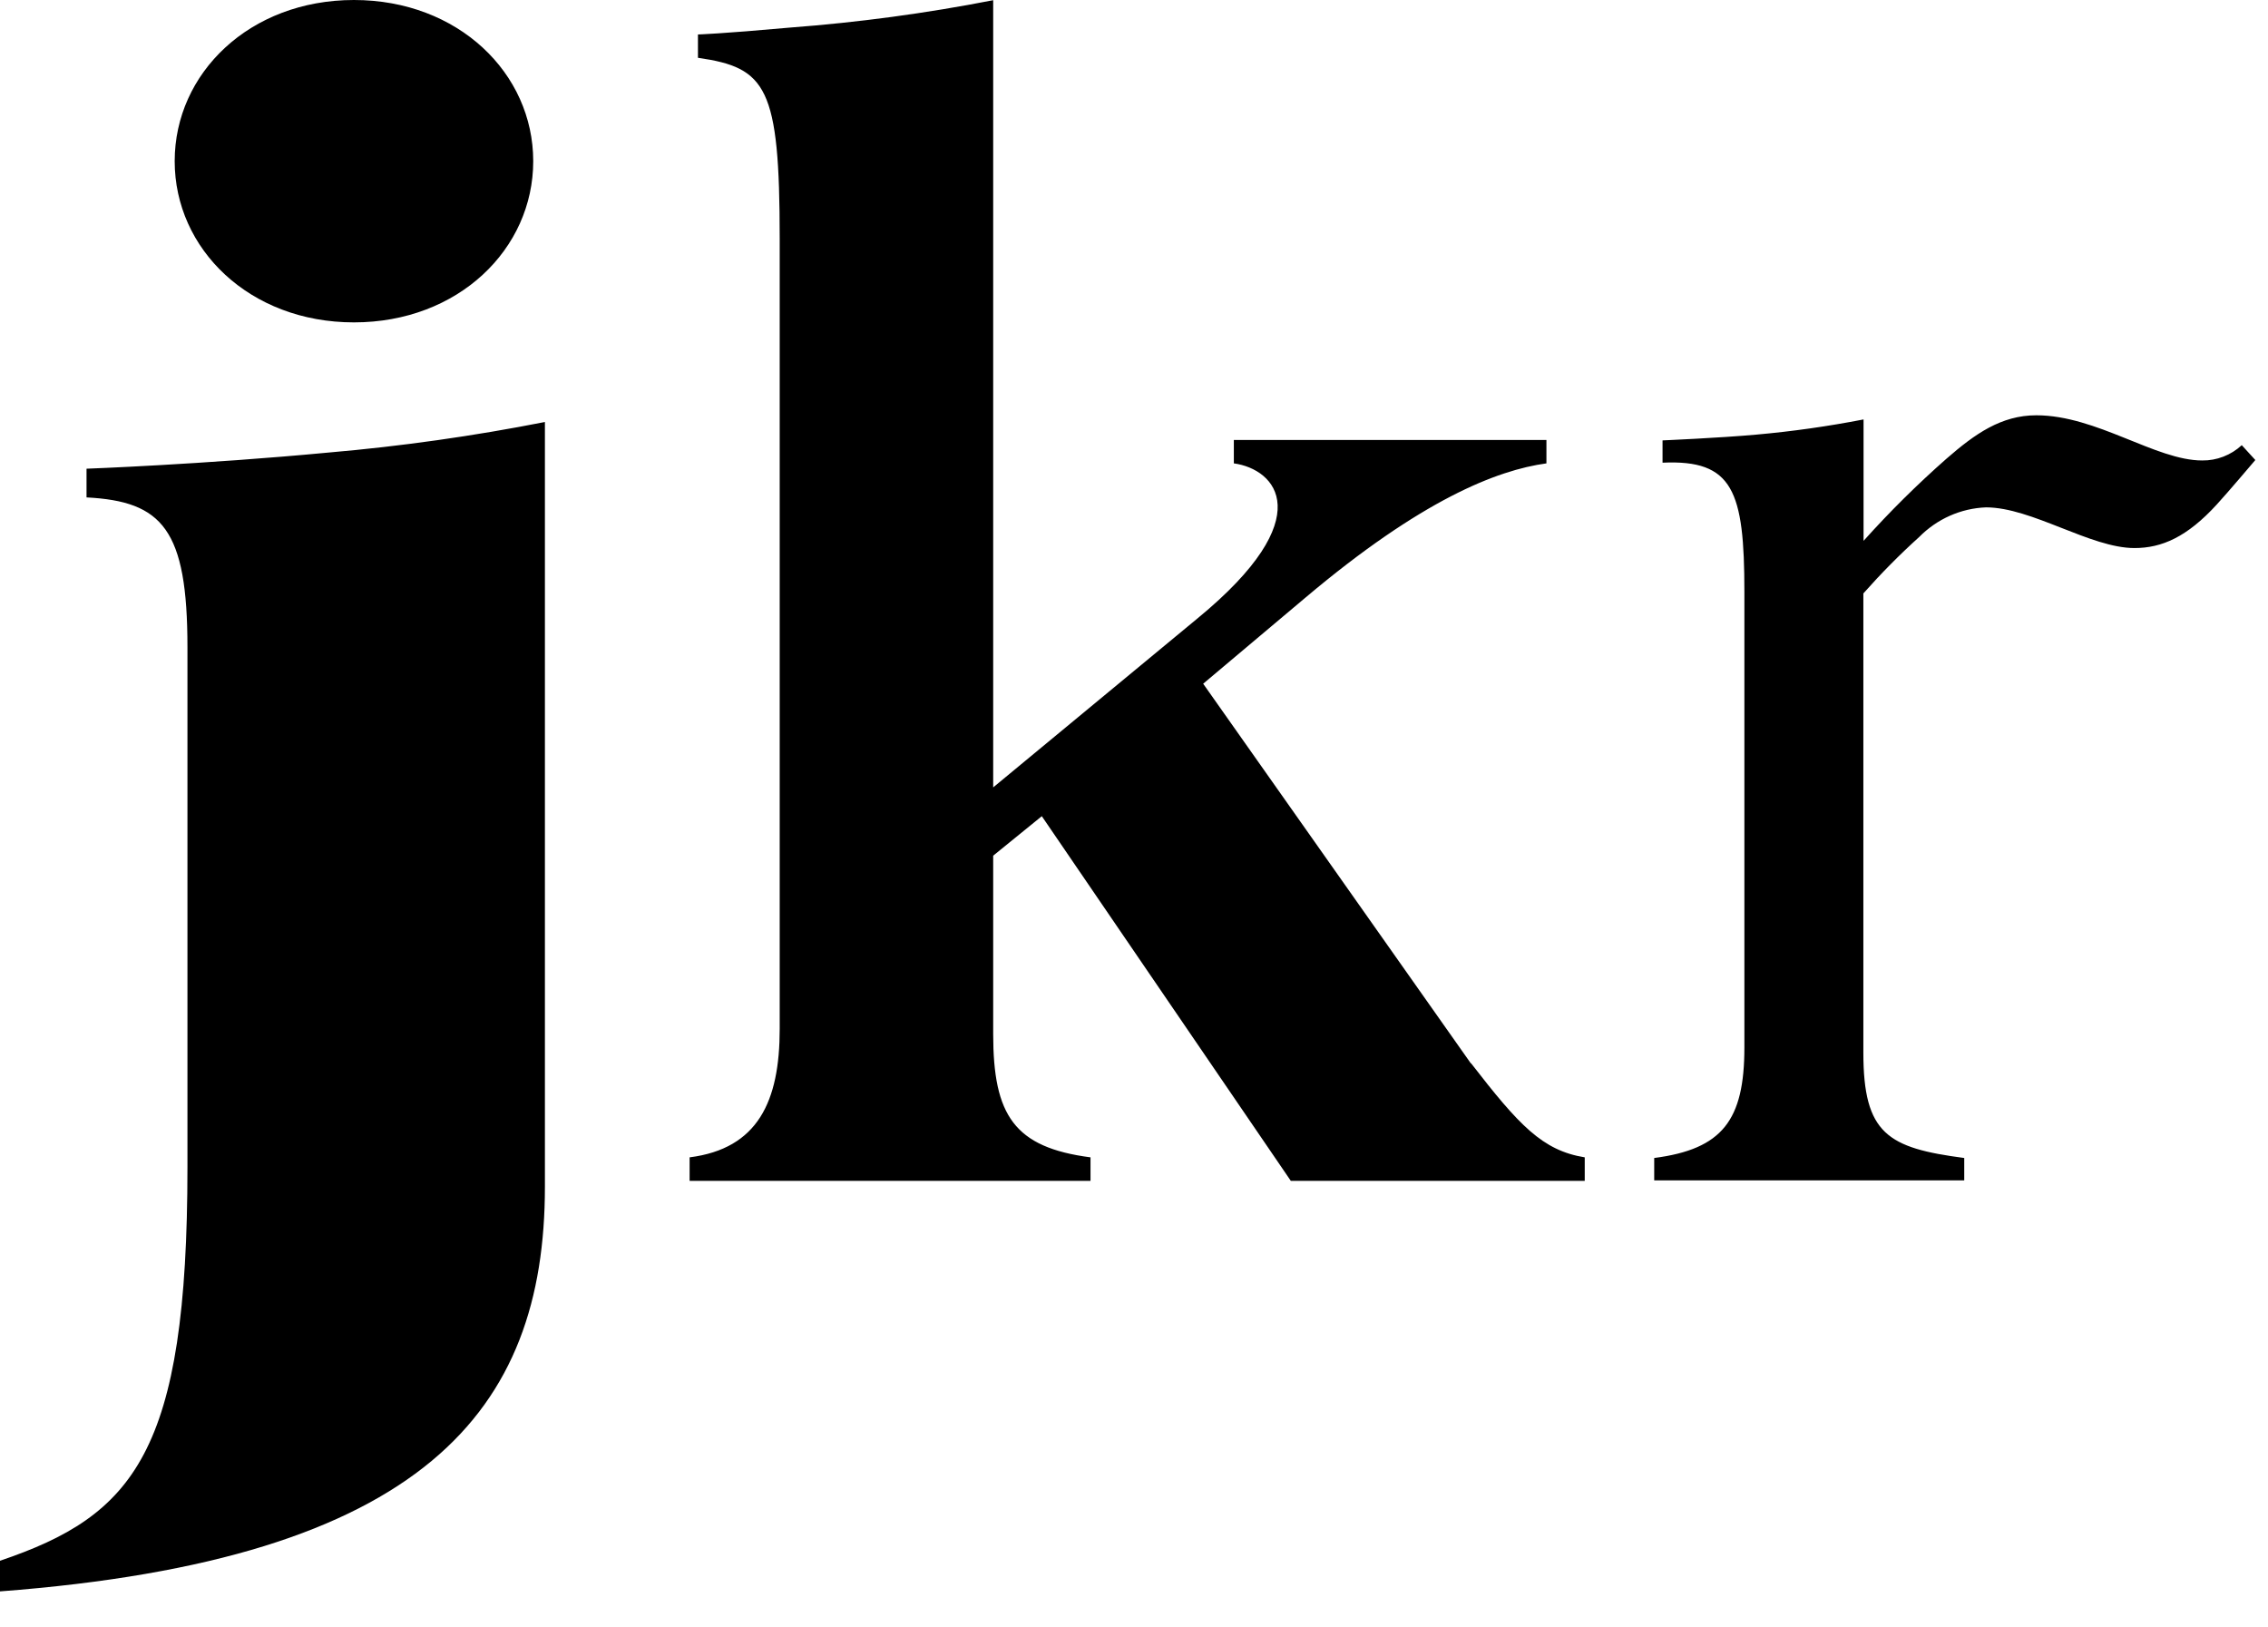 <svg xmlns="http://www.w3.org/2000/svg" width="100%" height="100%" viewBox="0 0 46 33" fill="black"><path d="M29.833 21.556C30.811 22.819 31.283 23.328 32.142 23.468V23.945H26.181L21.13 16.55L20.144 17.351V20.966C20.144 22.616 20.57 23.266 22.118 23.468V23.945H13.987V23.468C15.37 23.291 15.814 22.338 15.814 20.864V4.836C15.814 1.764 15.547 1.372 14.156 1.172V0.699C14.156 0.699 14.605 0.687 16.025 0.559C17.407 0.455 18.783 0.27 20.144 0.004V15.966L24.296 12.533C26.786 10.484 25.876 9.512 25.025 9.396V8.922H31.365V9.396C30.361 9.533 28.829 10.135 26.48 12.116L24.403 13.864L29.833 21.564V21.556ZM0 32.269C8.607 31.617 11.052 28.604 11.052 24.063V8.557C9.603 8.842 8.14 9.049 6.669 9.176C4.098 9.419 1.755 9.504 1.755 9.504V10.086C3.295 10.166 3.802 10.733 3.802 13.125V23.662C3.802 29.458 2.714 30.729 0 31.648V32.267V32.269ZM3.543 3.268C3.543 5.051 5.063 6.537 7.179 6.537C9.295 6.537 10.815 5.051 10.815 3.268C10.815 1.486 9.295 0 7.179 0C5.063 0 3.543 1.484 3.543 3.268ZM45.743 9.328C45.743 9.328 45.169 10.005 44.961 10.23C44.358 10.89 43.844 11.113 43.292 11.113C42.399 11.113 41.21 10.288 40.281 10.288C39.771 10.307 39.287 10.522 38.924 10.89C38.526 11.249 38.149 11.631 37.793 12.033V21.343C37.793 22.994 38.289 23.277 39.839 23.481V23.935H33.551V23.481C34.934 23.301 35.38 22.717 35.38 21.24V11.998C35.38 9.954 35.149 9.316 33.72 9.382V8.93C33.72 8.93 34.866 8.881 35.621 8.813C36.351 8.748 37.077 8.645 37.797 8.505V10.967C38.326 10.377 38.888 9.821 39.48 9.3C40.054 8.8 40.588 8.421 41.301 8.421C42.527 8.421 43.722 9.337 44.665 9.337C44.961 9.341 45.248 9.23 45.468 9.027L45.743 9.328Z" fill="currentcolor"/></svg>
